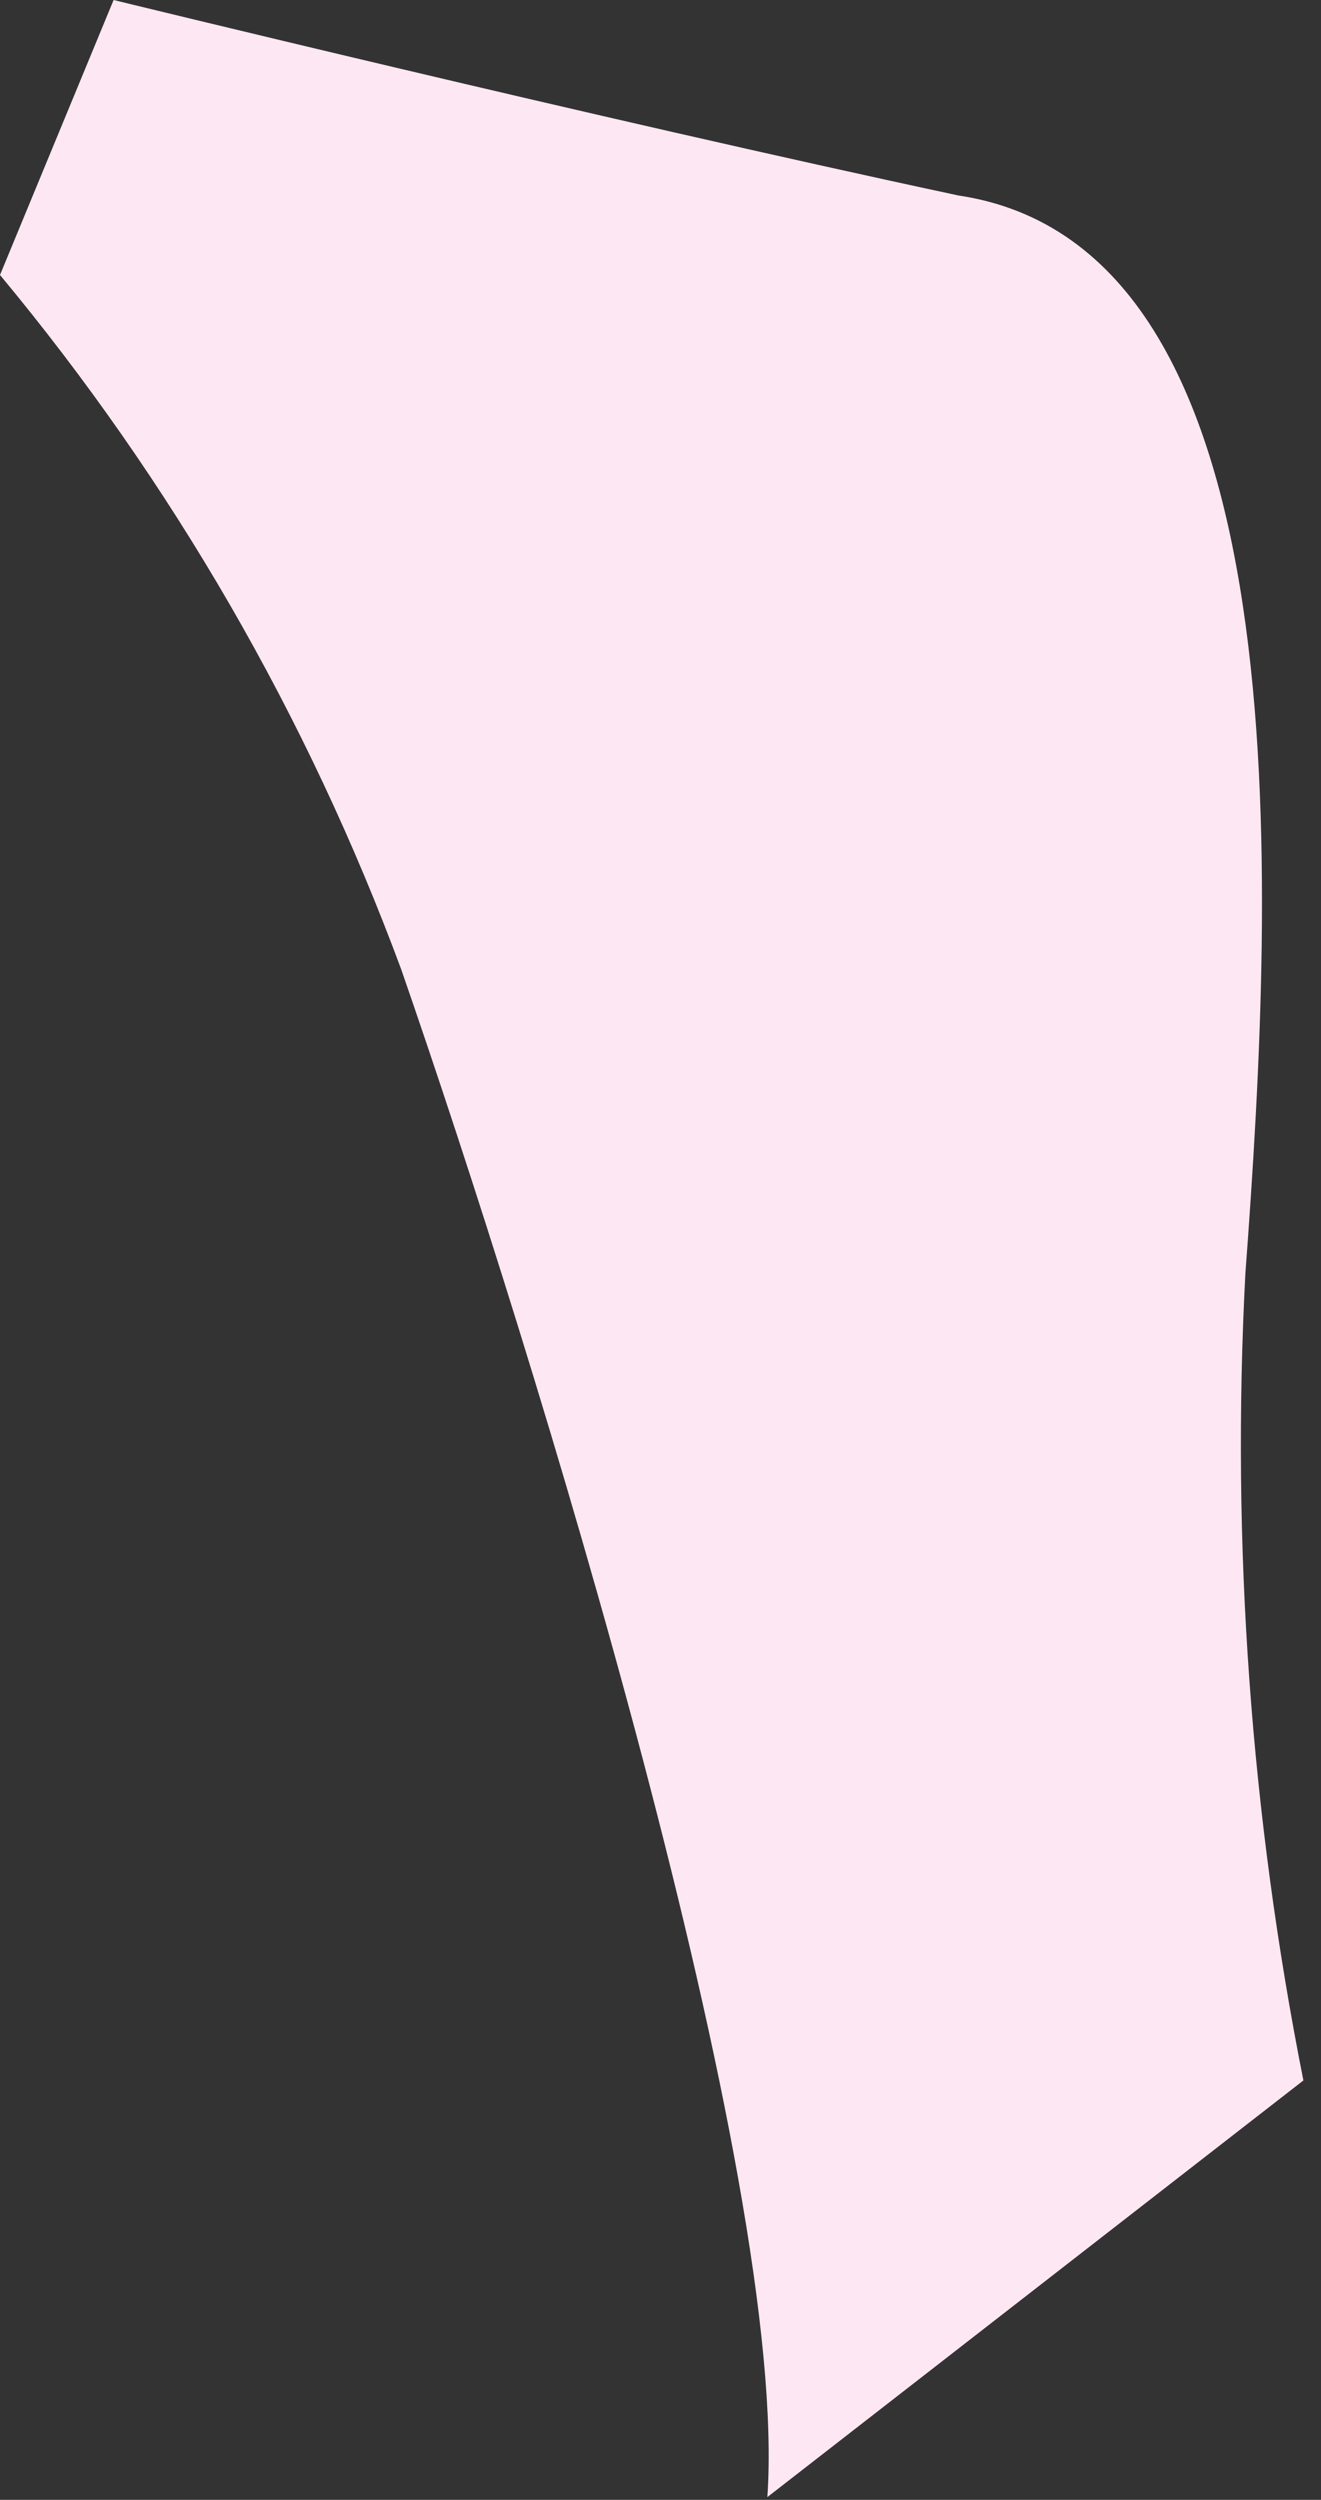<?xml version="1.0" encoding="utf-8"?>
<svg xmlns="http://www.w3.org/2000/svg" fill="none" height="100%" overflow="visible" preserveAspectRatio="none" style="display: block;" viewBox="0 0 37 70" width="100%">
<rect x="0" y="0" width="37" height="70" fill="#333333" stroke="none"/>
<path d="M0 7.7C4.821 13.499 8.621 20.074 11.238 27.145C15.013 38.024 22.106 61.047 21.493 69.923L36.507 58.256C35.03 50.821 34.484 43.231 34.882 35.662C35.709 24.578 36.545 6.922 26.845 5.474C16.706 3.306 3.182 0 3.182 0L0 7.7Z" fill="#FDE7F2" id="Vector"/>
</svg>